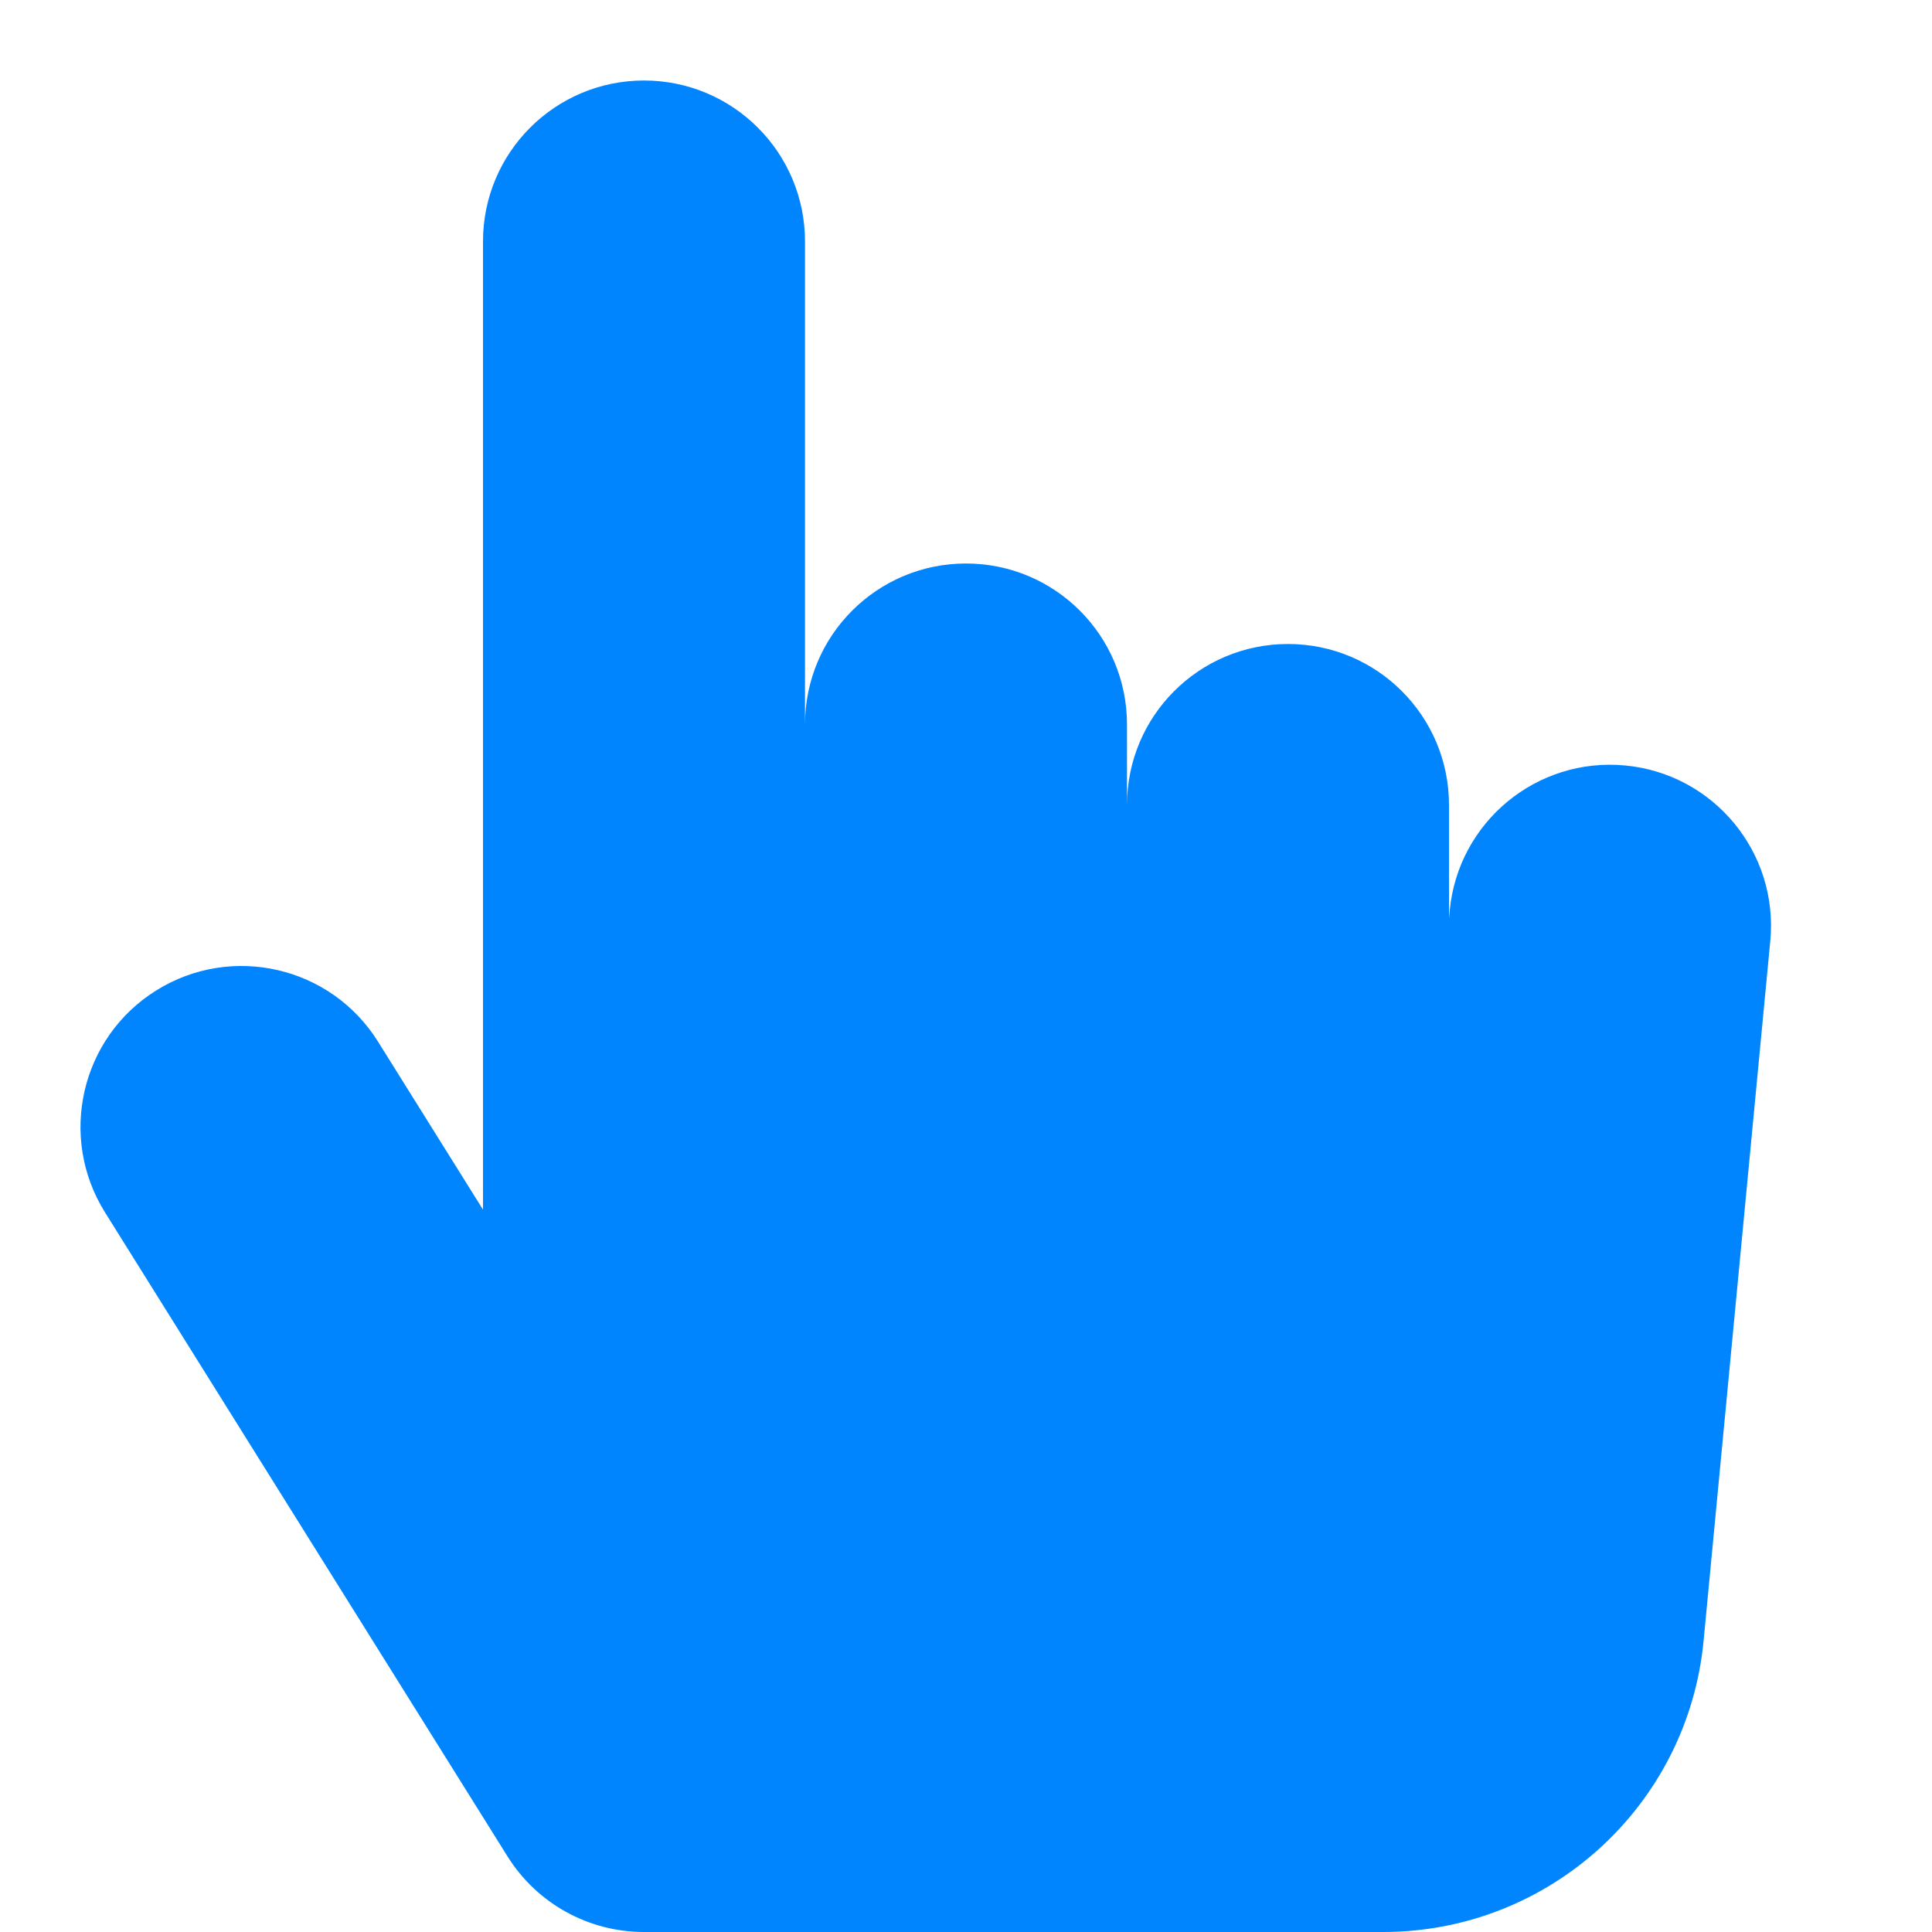 <svg width="24" height="24" viewBox="0 0 24 24" fill="none" xmlns="http://www.w3.org/2000/svg">
    <path d="M8 22L6.304 23.06C6.669 23.645 7.31 24 8 24V22ZM4.696 12.94C4.111 12.003 2.877 11.719 1.94 12.304C1.003 12.889 0.719 14.123 1.304 15.06L3 14L4.696 12.94ZM10 3C10 1.895 9.105 1 8 1C6.895 1 6 1.895 6 3H8H10ZM14 9C14 7.895 13.105 7 12 7C10.895 7 10 7.895 10 9H12H14ZM18 10C18 8.895 17.105 8 16 8C14.895 8 14 8.895 14 10H16H18ZM21.991 11.69C22.096 10.59 21.289 9.614 20.19 9.509C19.09 9.404 18.114 10.211 18.009 11.31L20 11.5L21.991 11.69ZM19.172 20.19L17.181 20L19.172 20.19ZM8 22L9.696 20.94L4.696 12.94L3 14L1.304 15.06L6.304 23.06L8 22ZM8 22H10V3H8H6V22H8ZM8 22V24H12V22V20H8V22ZM12 22H14V9H12H10V22H12ZM12 22V24H16V22V20H12V22ZM16 22H18V10H16H14V22H16ZM16 22V24H17.181V22V20H16V22ZM19.172 20.19L21.163 20.379L21.991 11.69L20 11.5L18.009 11.31L17.181 20L19.172 20.19ZM17.181 22V24C19.244 24 20.968 22.432 21.163 20.379L19.172 20.19L17.181 20V22Z" fill="#0085FF"/>
</svg>

